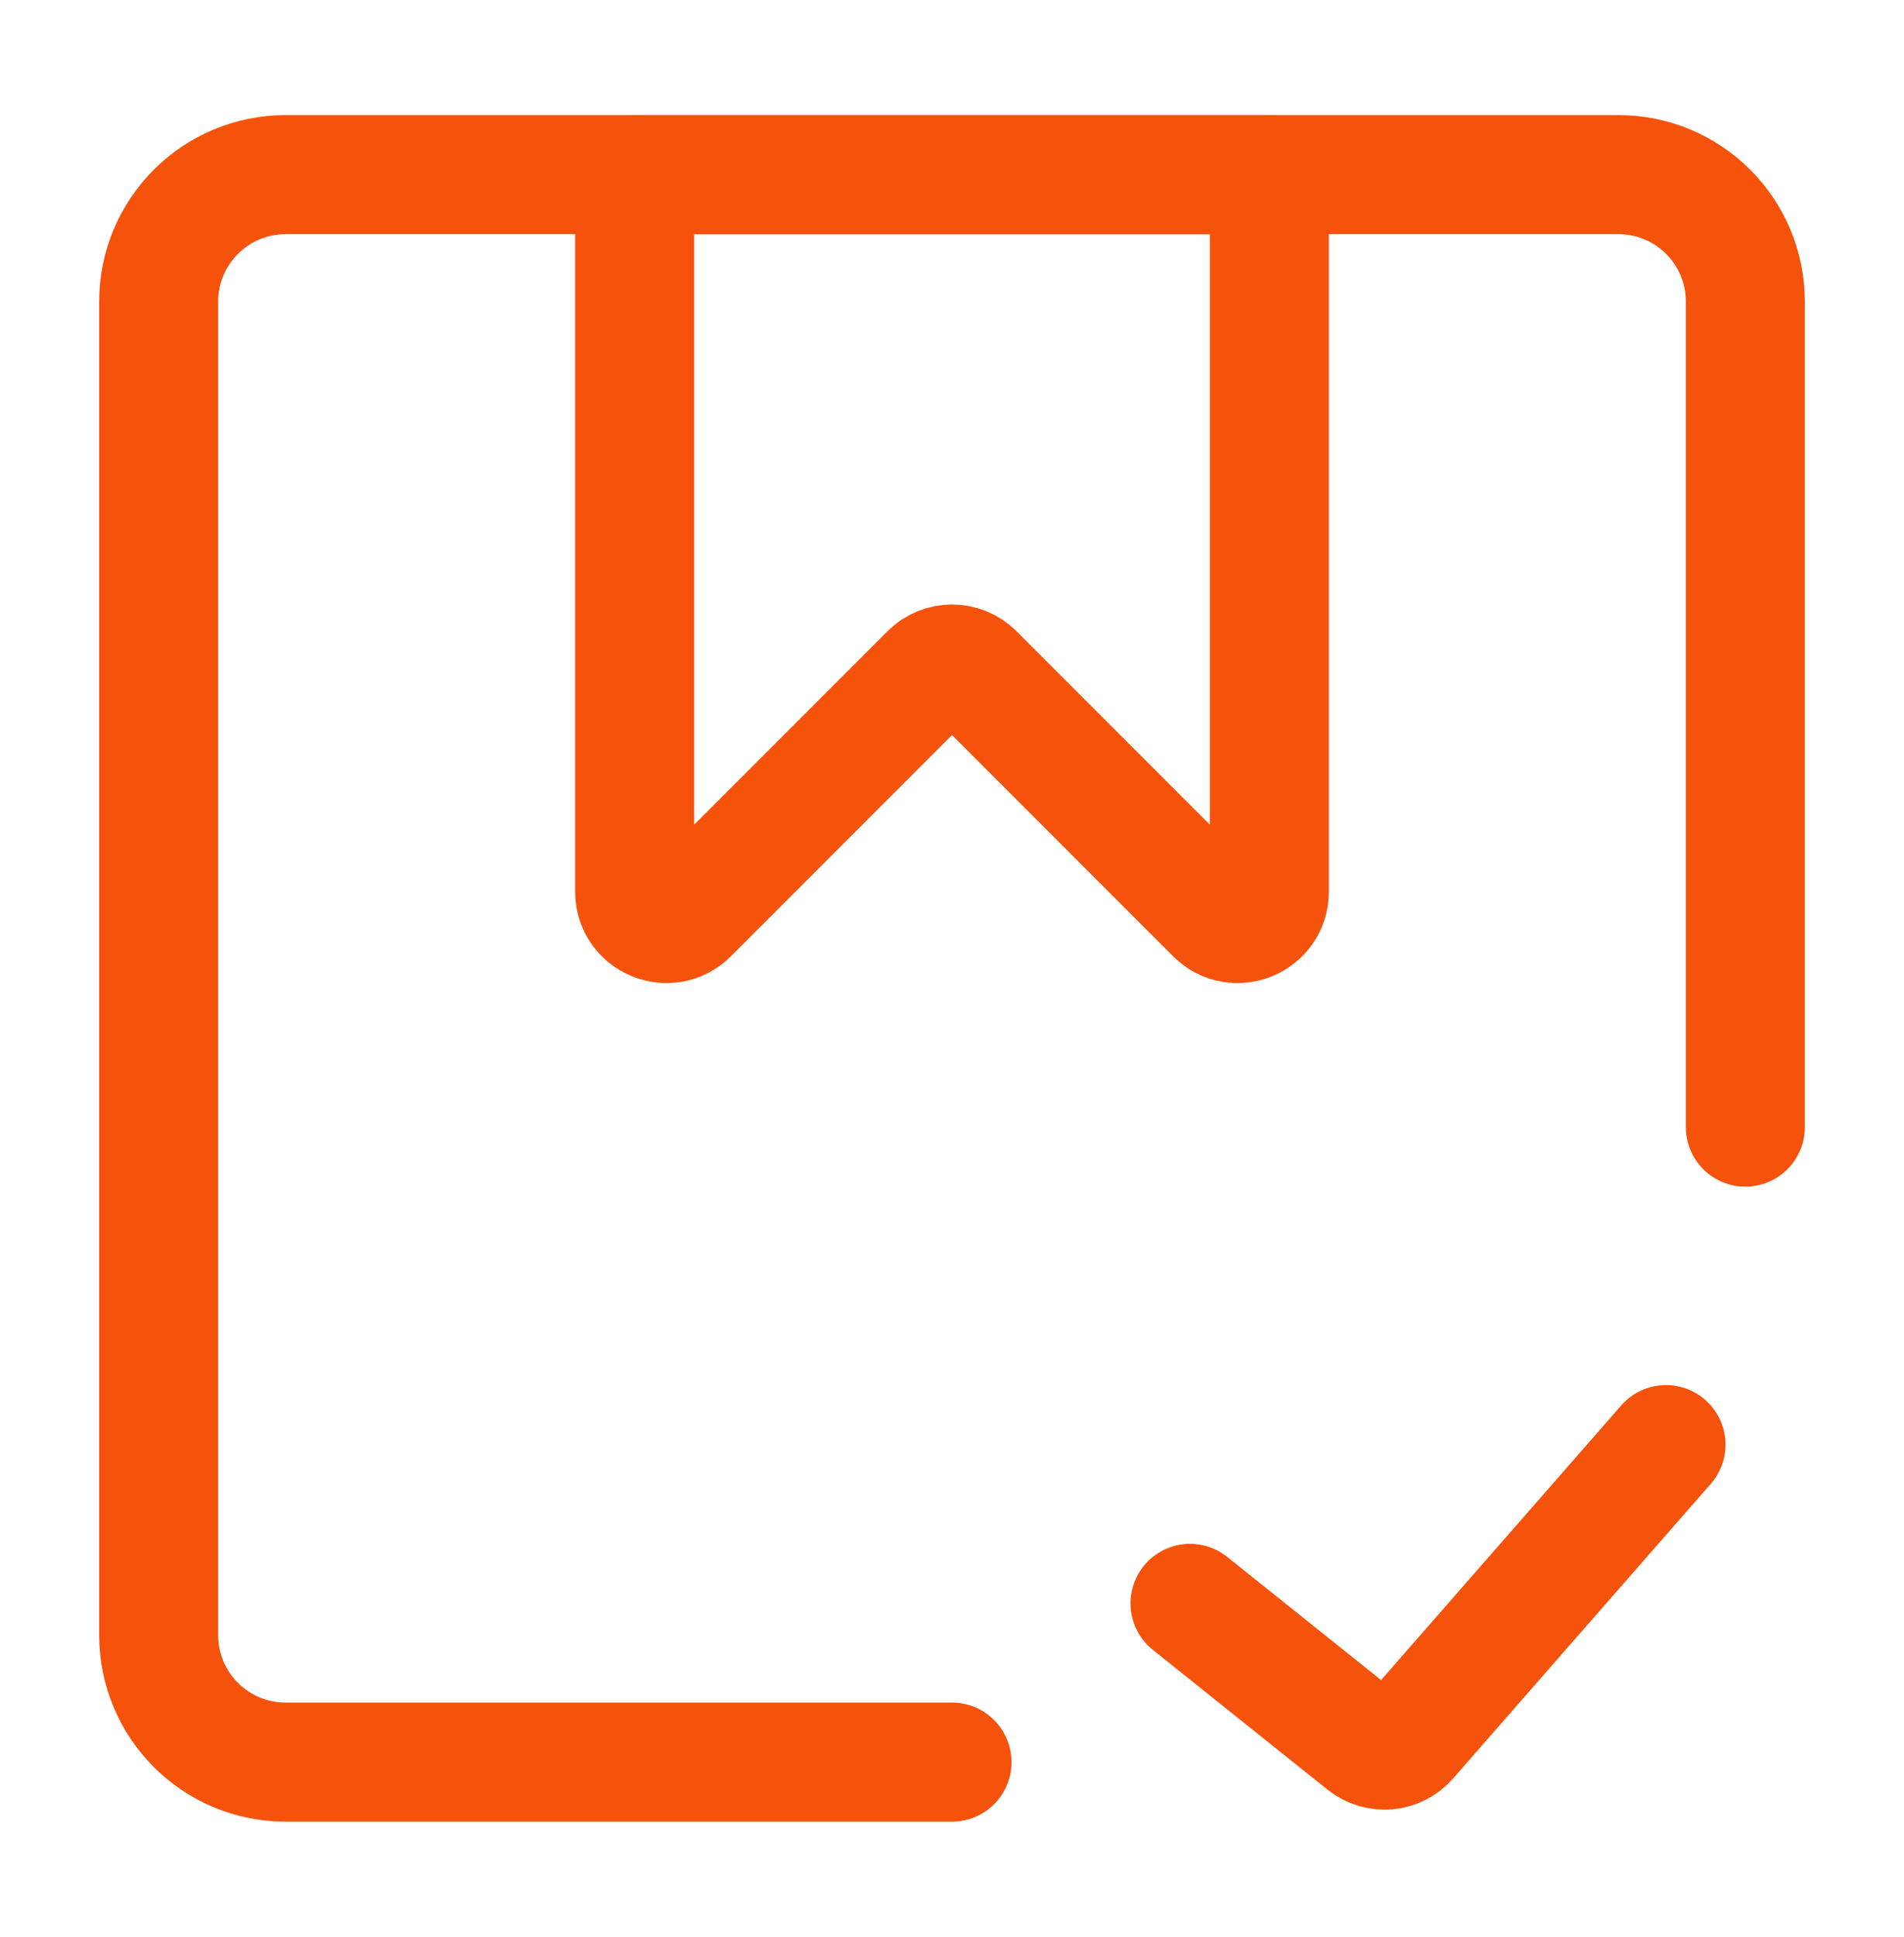 <svg width="60" height="61" viewBox="0 0 60 61" fill="none" xmlns="http://www.w3.org/2000/svg">
<path d="M30 55.5H9C6.791 55.5 5 53.709 5 51.5V9.5C5 7.291 6.791 5.5 9 5.5H51C53.209 5.5 55 7.291 55 9.5V35.5" stroke="#F5520C" stroke-width="3.75" stroke-linecap="round"/>
<path d="M20 5.5H40V28.086C40 28.977 38.923 29.423 38.293 28.793L30.707 21.207C30.317 20.817 29.683 20.817 29.293 21.207L21.707 28.793C21.077 29.423 20 28.977 20 28.086V5.5Z" stroke="#F5520C" stroke-width="3.75" stroke-linejoin="round"/>
<path d="M37.5 50.5L43.003 54.902C43.421 55.237 44.028 55.183 44.38 54.78L52.5 45.5" stroke="#F5520C" stroke-width="3.75" stroke-linecap="round" stroke-linejoin="round"/>
</svg>
